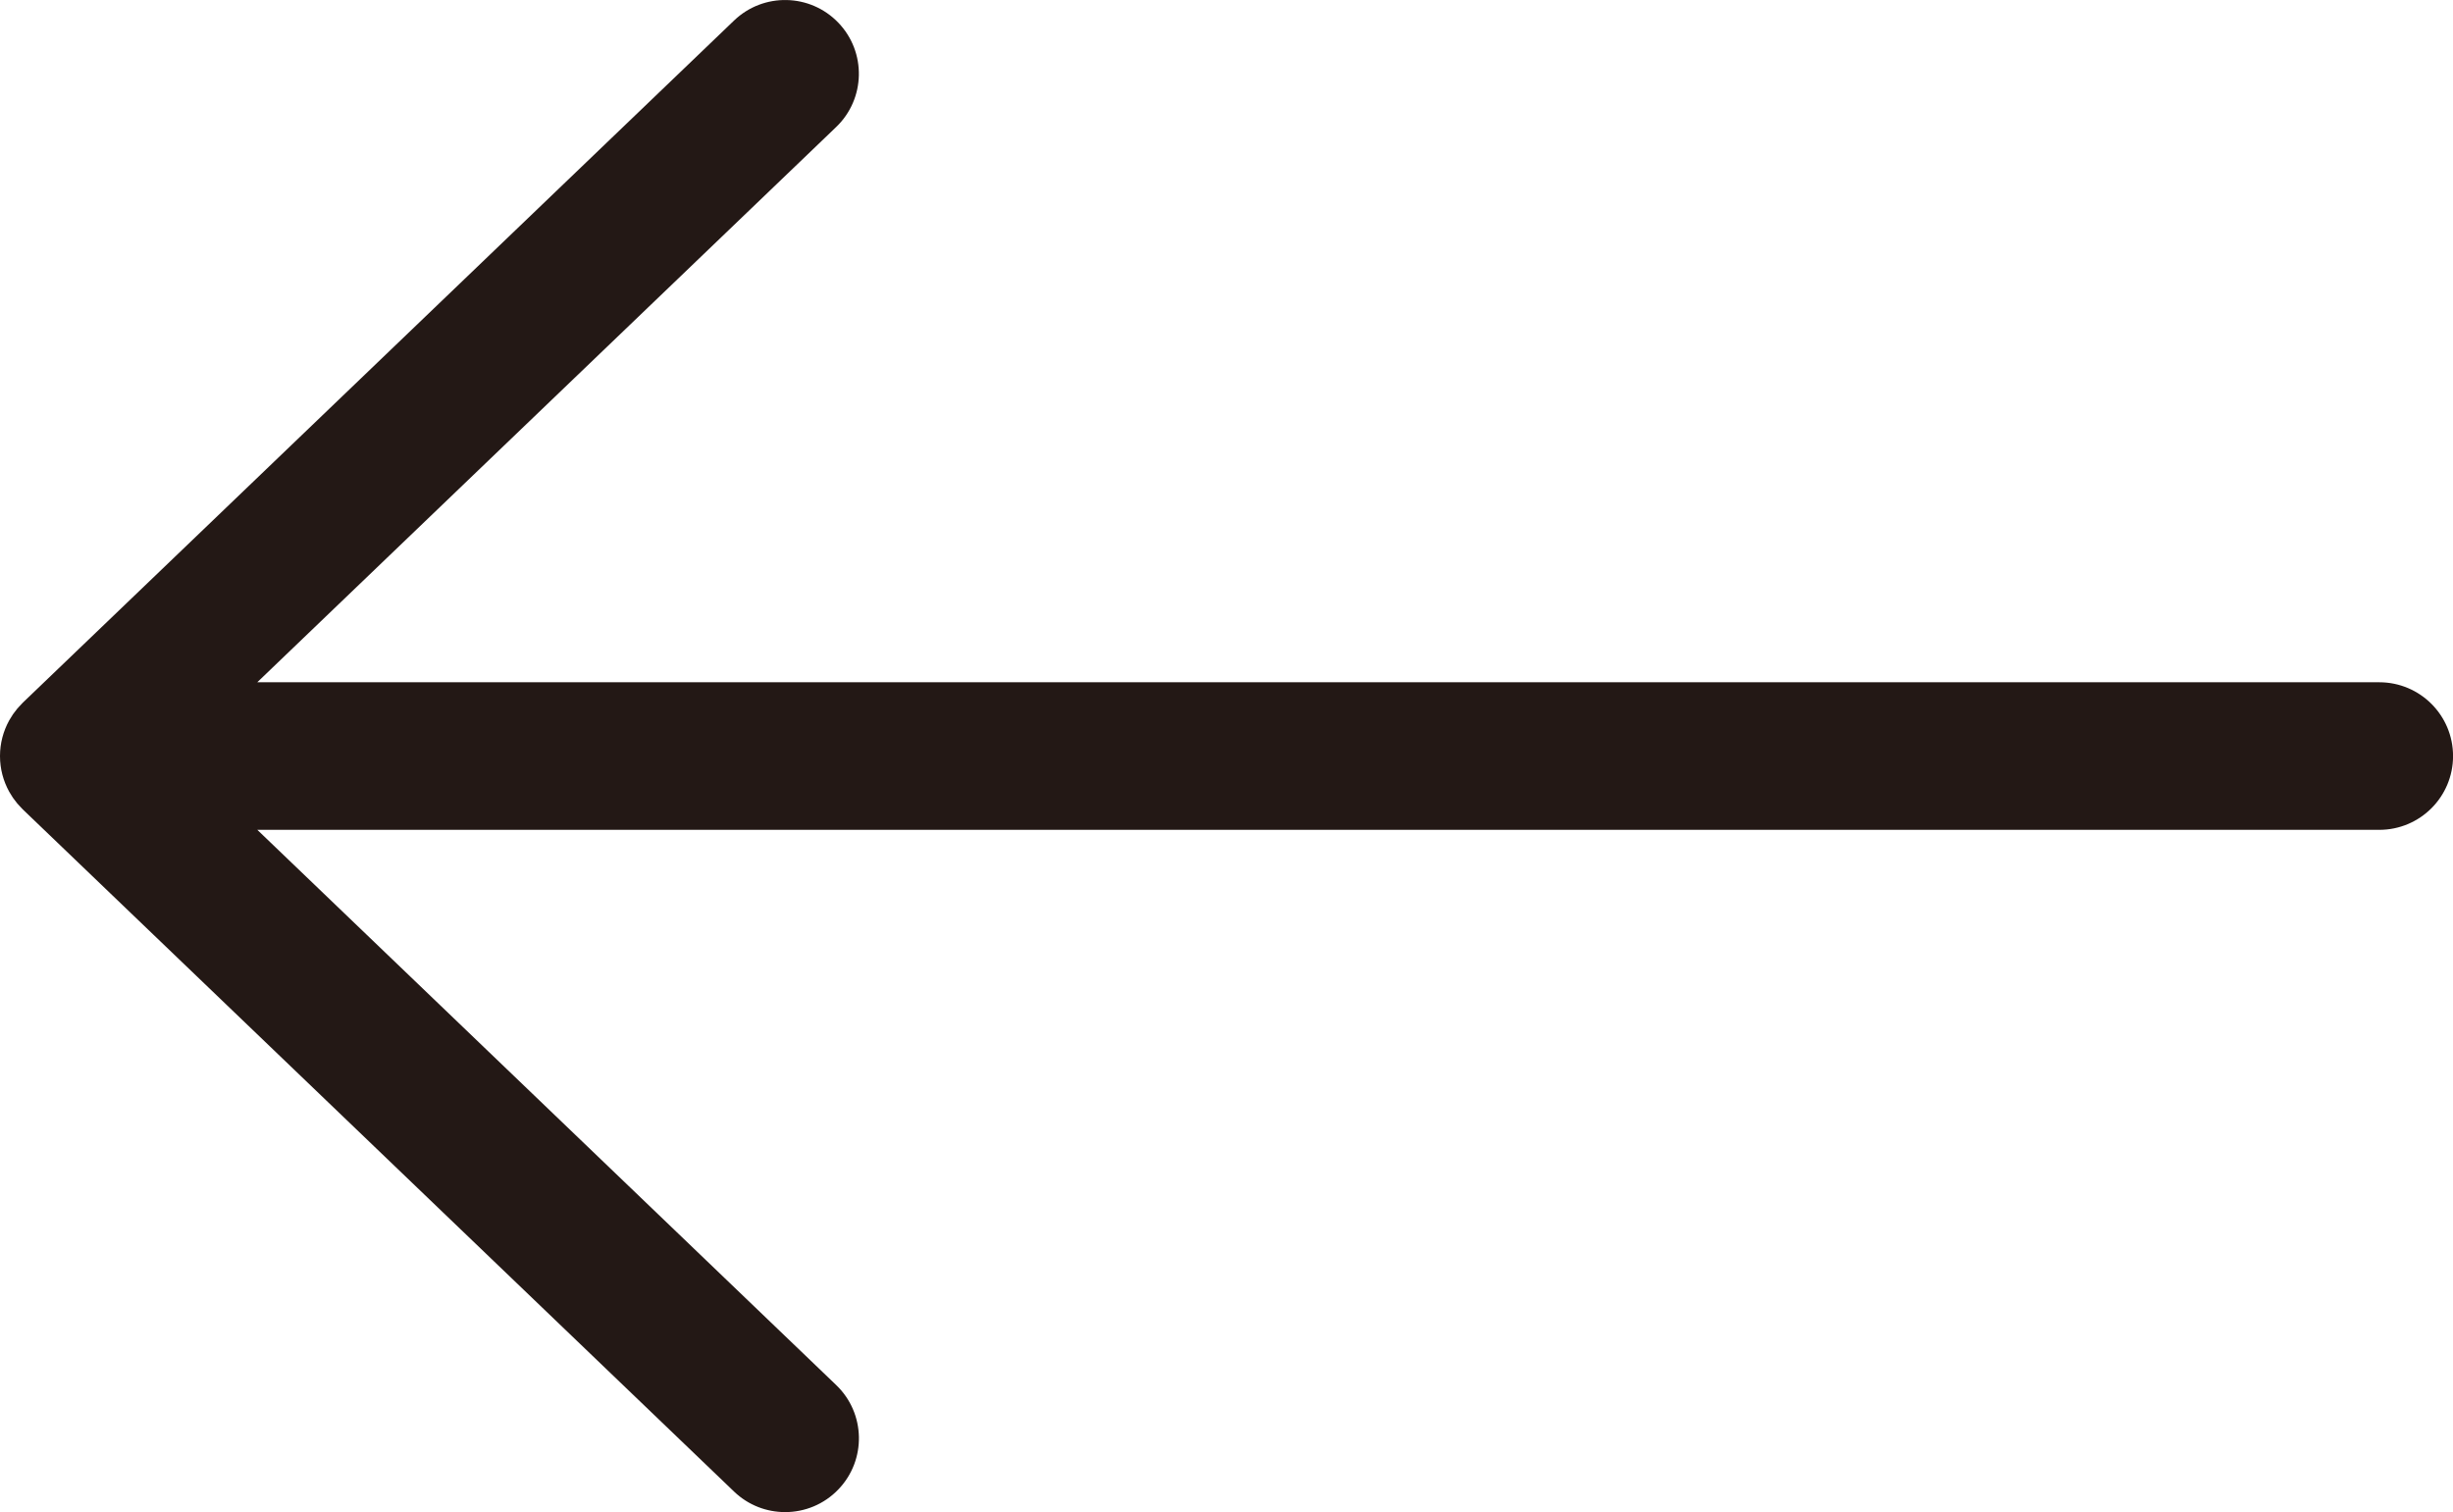 <?xml version="1.0" encoding="UTF-8"?>
<svg id="_レイヤー_1" data-name="レイヤー_1" xmlns="http://www.w3.org/2000/svg" width="500" height="308.21" viewBox="0 0 500 308.21">
  <defs>
    <style>
      .cls-1 {
        fill: #231815;
      }
    </style>
  </defs>
  <path class="cls-1" d="M484.96,139.07H52.44L170.44,25.89c5.99-5.75,6.19-15.27.44-21.26-5.75-5.99-15.27-6.19-21.26-.44L4.63,143.25s-.07.07-.1.11c-.21.21-.41.42-.6.64-.14.15-.28.29-.41.45-.21.25-.4.51-.59.77-.1.13-.2.26-.3.4-.23.34-.44.69-.65,1.05-.04.07-.08.13-.12.2-1.18,2.15-1.86,4.61-1.86,7.24s.68,5.09,1.86,7.24c.04.07.08.13.12.2.2.36.42.71.65,1.05.09.14.2.27.3.4.19.26.38.52.59.77.13.15.27.3.41.45.2.22.39.44.6.64.04.03.07.07.1.11l145,139.07c2.92,2.8,6.66,4.18,10.41,4.18,3.95,0,7.9-1.55,10.85-4.63,5.75-5.99,5.55-15.51-.44-21.26l-118-113.18h432.52c8.31,0,15.04-6.73,15.04-15.04s-6.73-15.04-15.04-15.04Z"/>
</svg>